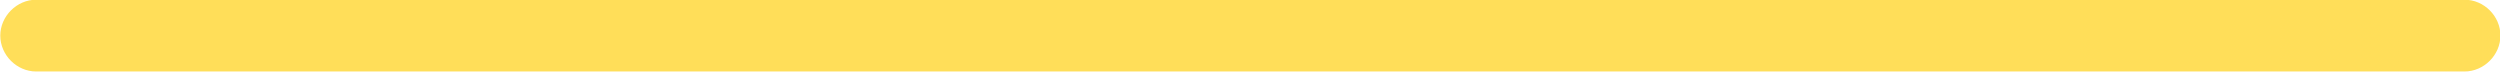 <?xml version="1.0" encoding="UTF-8" standalone="no"?><svg xmlns="http://www.w3.org/2000/svg" xmlns:xlink="http://www.w3.org/1999/xlink" fill="#000000" height="10" preserveAspectRatio="xMidYMid meet" version="1" viewBox="13.0 77.0 348.3 10.0" width="348.3" zoomAndPan="magnify"><g id="change1_1"><path d="M18.04,86.96c44.12,0,88.24,0,132.36,0c43.89,0,87.79,0,131.68,0c24.76,0,49.52,0,74.28,0 c0-3.33,0-6.67,0-10c-3.9,0-7.81,0-11.71,0c-2.7,0-5,2.3-5,5c0,2.71,2.29,5,5,5c3.9,0,7.81,0,11.71,0c2.7,0,5-2.3,5-5 c0-2.71-2.29-5-5-5c-44.12,0-88.24,0-132.36,0c-43.89,0-87.79,0-131.68,0c-24.76,0-49.52,0-74.28,0c-2.7,0-5,2.3-5,5 C13.04,84.67,15.33,86.96,18.04,86.96L18.04,86.96z" fill="#ffde59"/></g></svg>